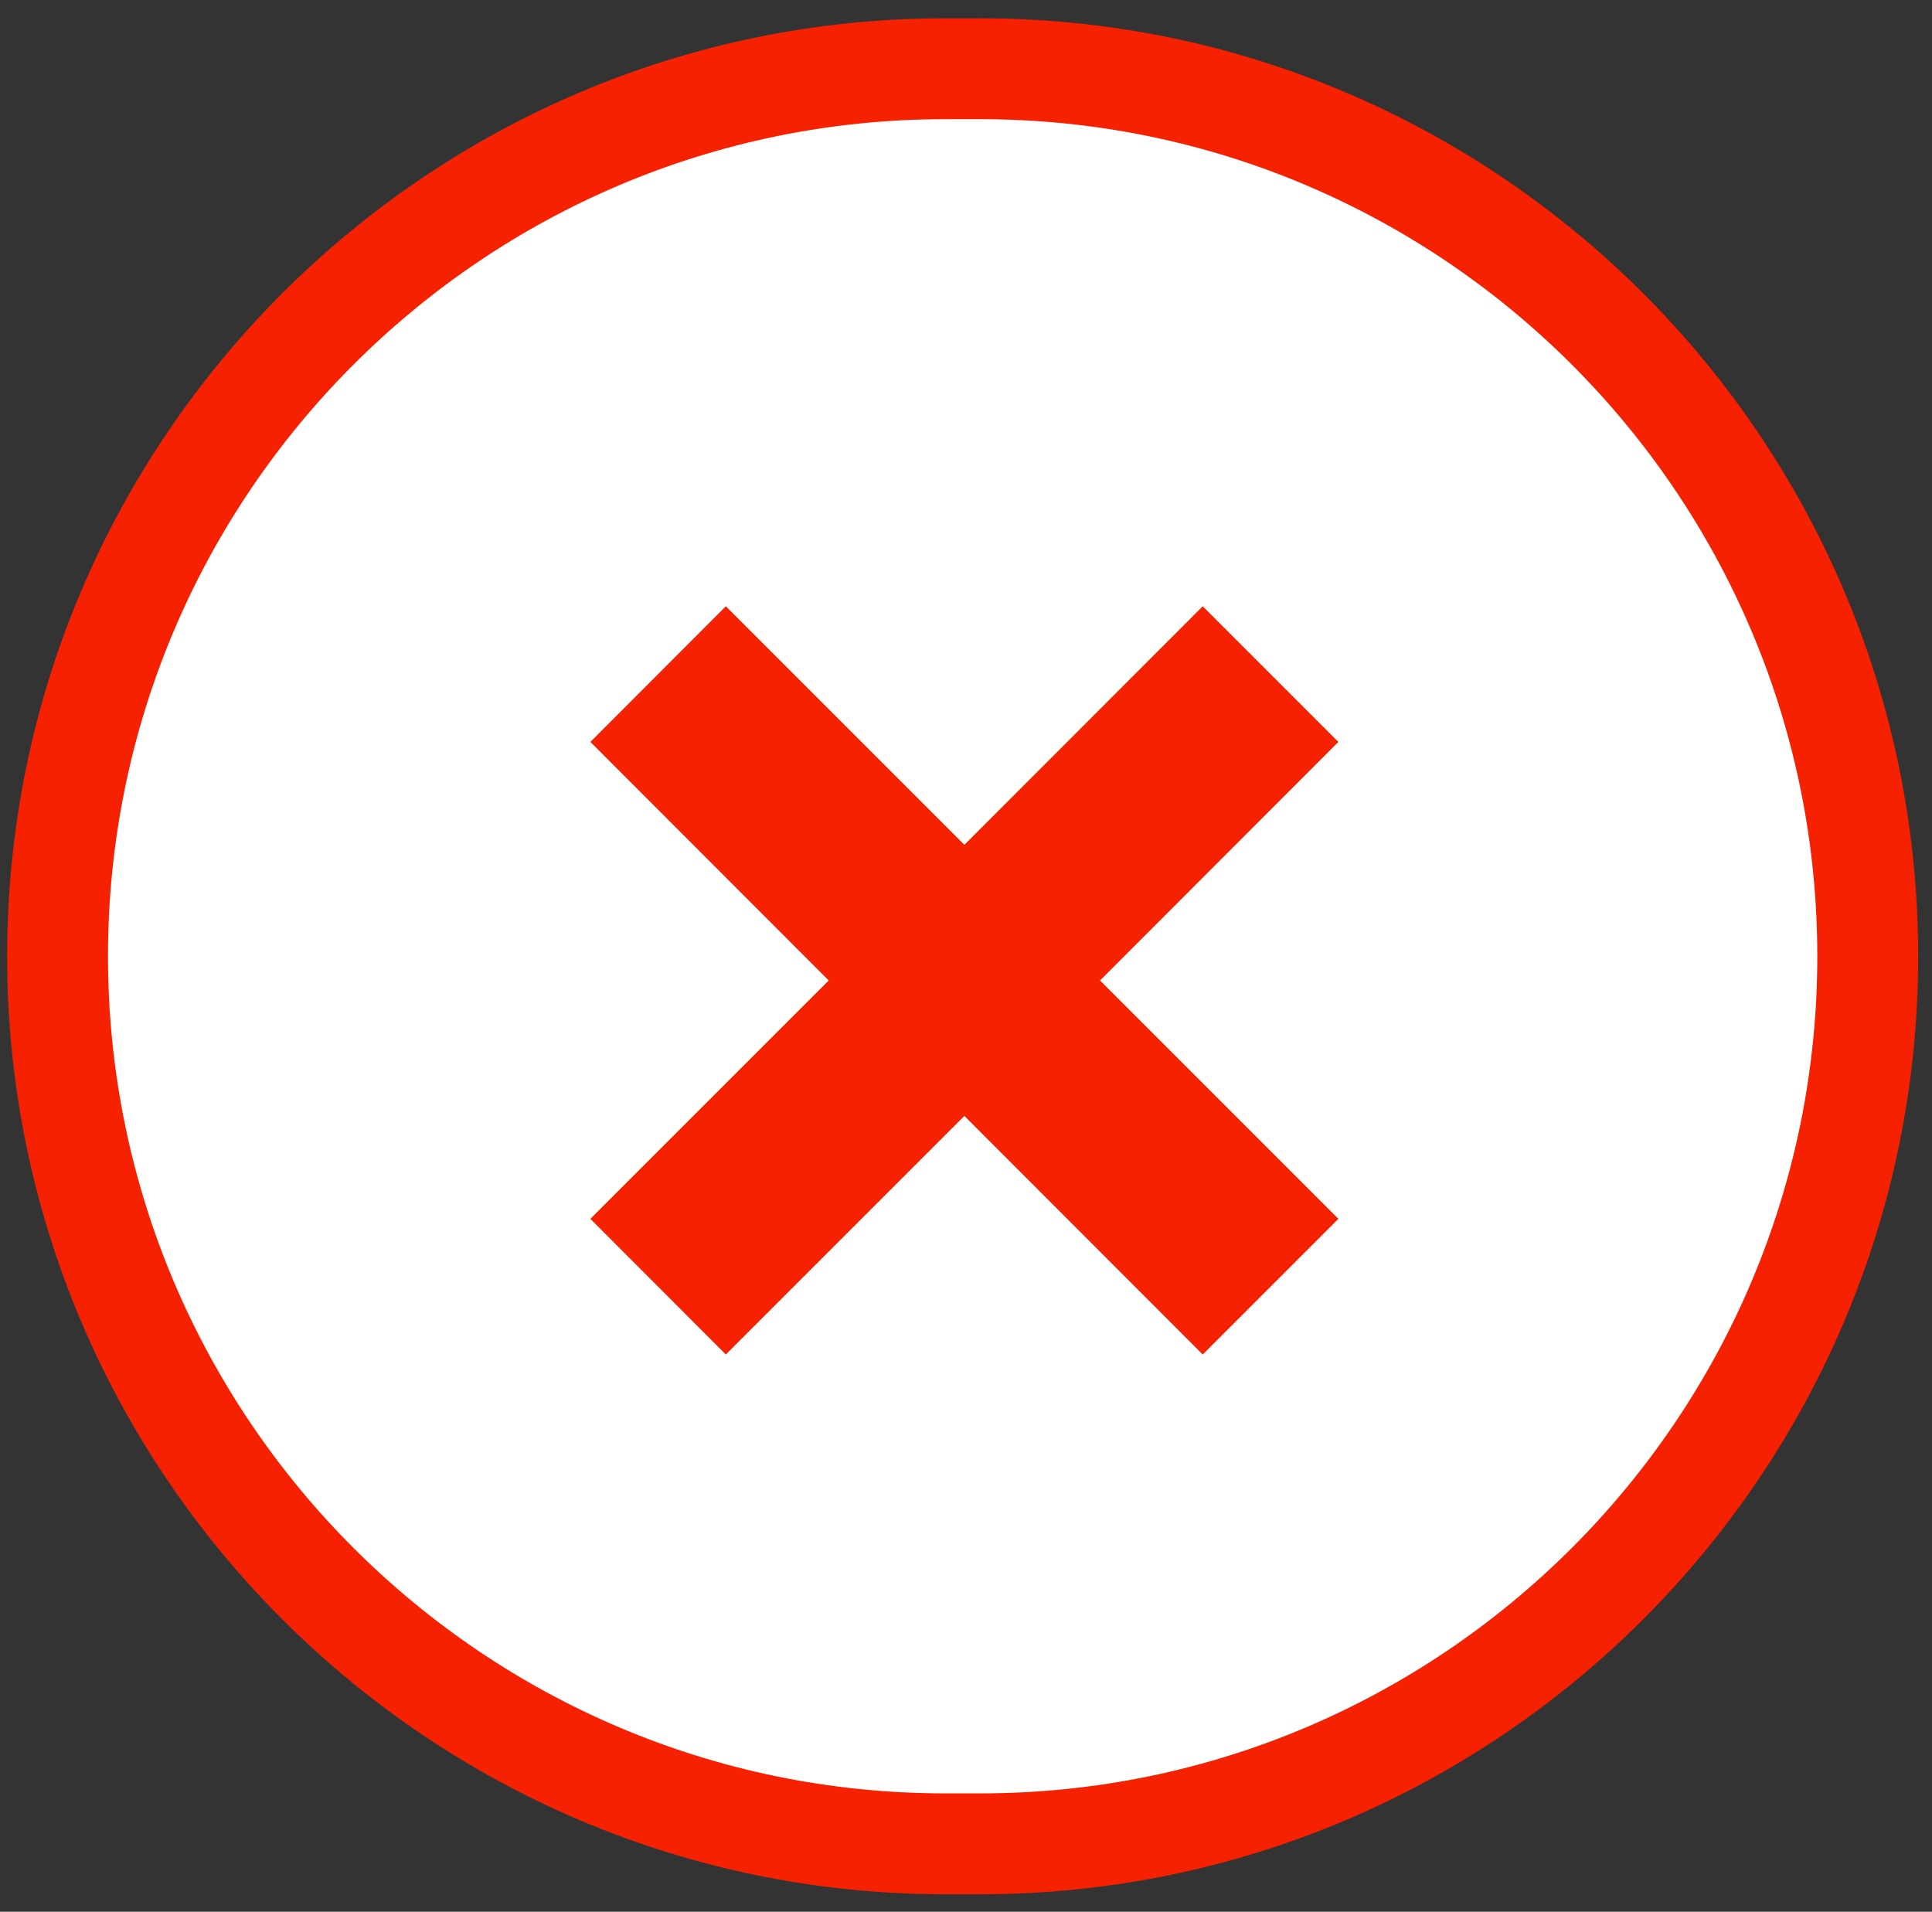 <?xml version="1.0" encoding="UTF-8"?> <svg xmlns="http://www.w3.org/2000/svg" width="95" height="94" viewBox="0 0 95 94" fill="none"><rect x="0" y="0" width="95" height="94" fill="#333333" stroke="none"/> <path d="M48.2 90.66H46.47C22.37 90.66 2.83 71.12 2.83 47.02C2.83 22.92 22.37 3.38 46.47 3.38H48.2C72.3 3.38 91.84 22.92 91.84 47.02C91.84 71.12 72.31 90.66 48.2 90.66Z" fill="white"></path> <path d="M48.2 90.66H46.47C22.37 90.66 2.83 71.12 2.83 47.02C2.83 22.92 22.37 3.38 46.47 3.38H48.2C72.3 3.38 91.84 22.92 91.84 47.02C91.84 71.12 72.31 90.66 48.2 90.66Z" fill="white"></path> <path d="M48.2 93.14H46.47C21.04 93.14 0.35 72.45 0.35 47.02C0.35 21.59 21.04 0.9 46.47 0.9H48.2C73.63 0.9 94.32 21.59 94.32 47.02C94.32 72.45 73.64 93.14 48.2 93.14ZM46.47 5.86C23.78 5.86 5.31 24.32 5.31 47.02C5.31 69.71 23.77 88.18 46.47 88.18H48.2C70.89 88.18 89.36 69.72 89.36 47.02C89.36 24.33 70.9 5.86 48.2 5.86H46.47Z" fill="#F52100"></path> <path d="M54.09 48.21L65.81 36.48L59.14 29.81L47.42 41.54L35.69 29.81L29.03 36.48L40.75 48.21L29.03 59.93L35.69 66.6L47.42 54.87L59.14 66.6L65.81 59.93L54.09 48.21Z" fill="#F52100"></path> </svg> 